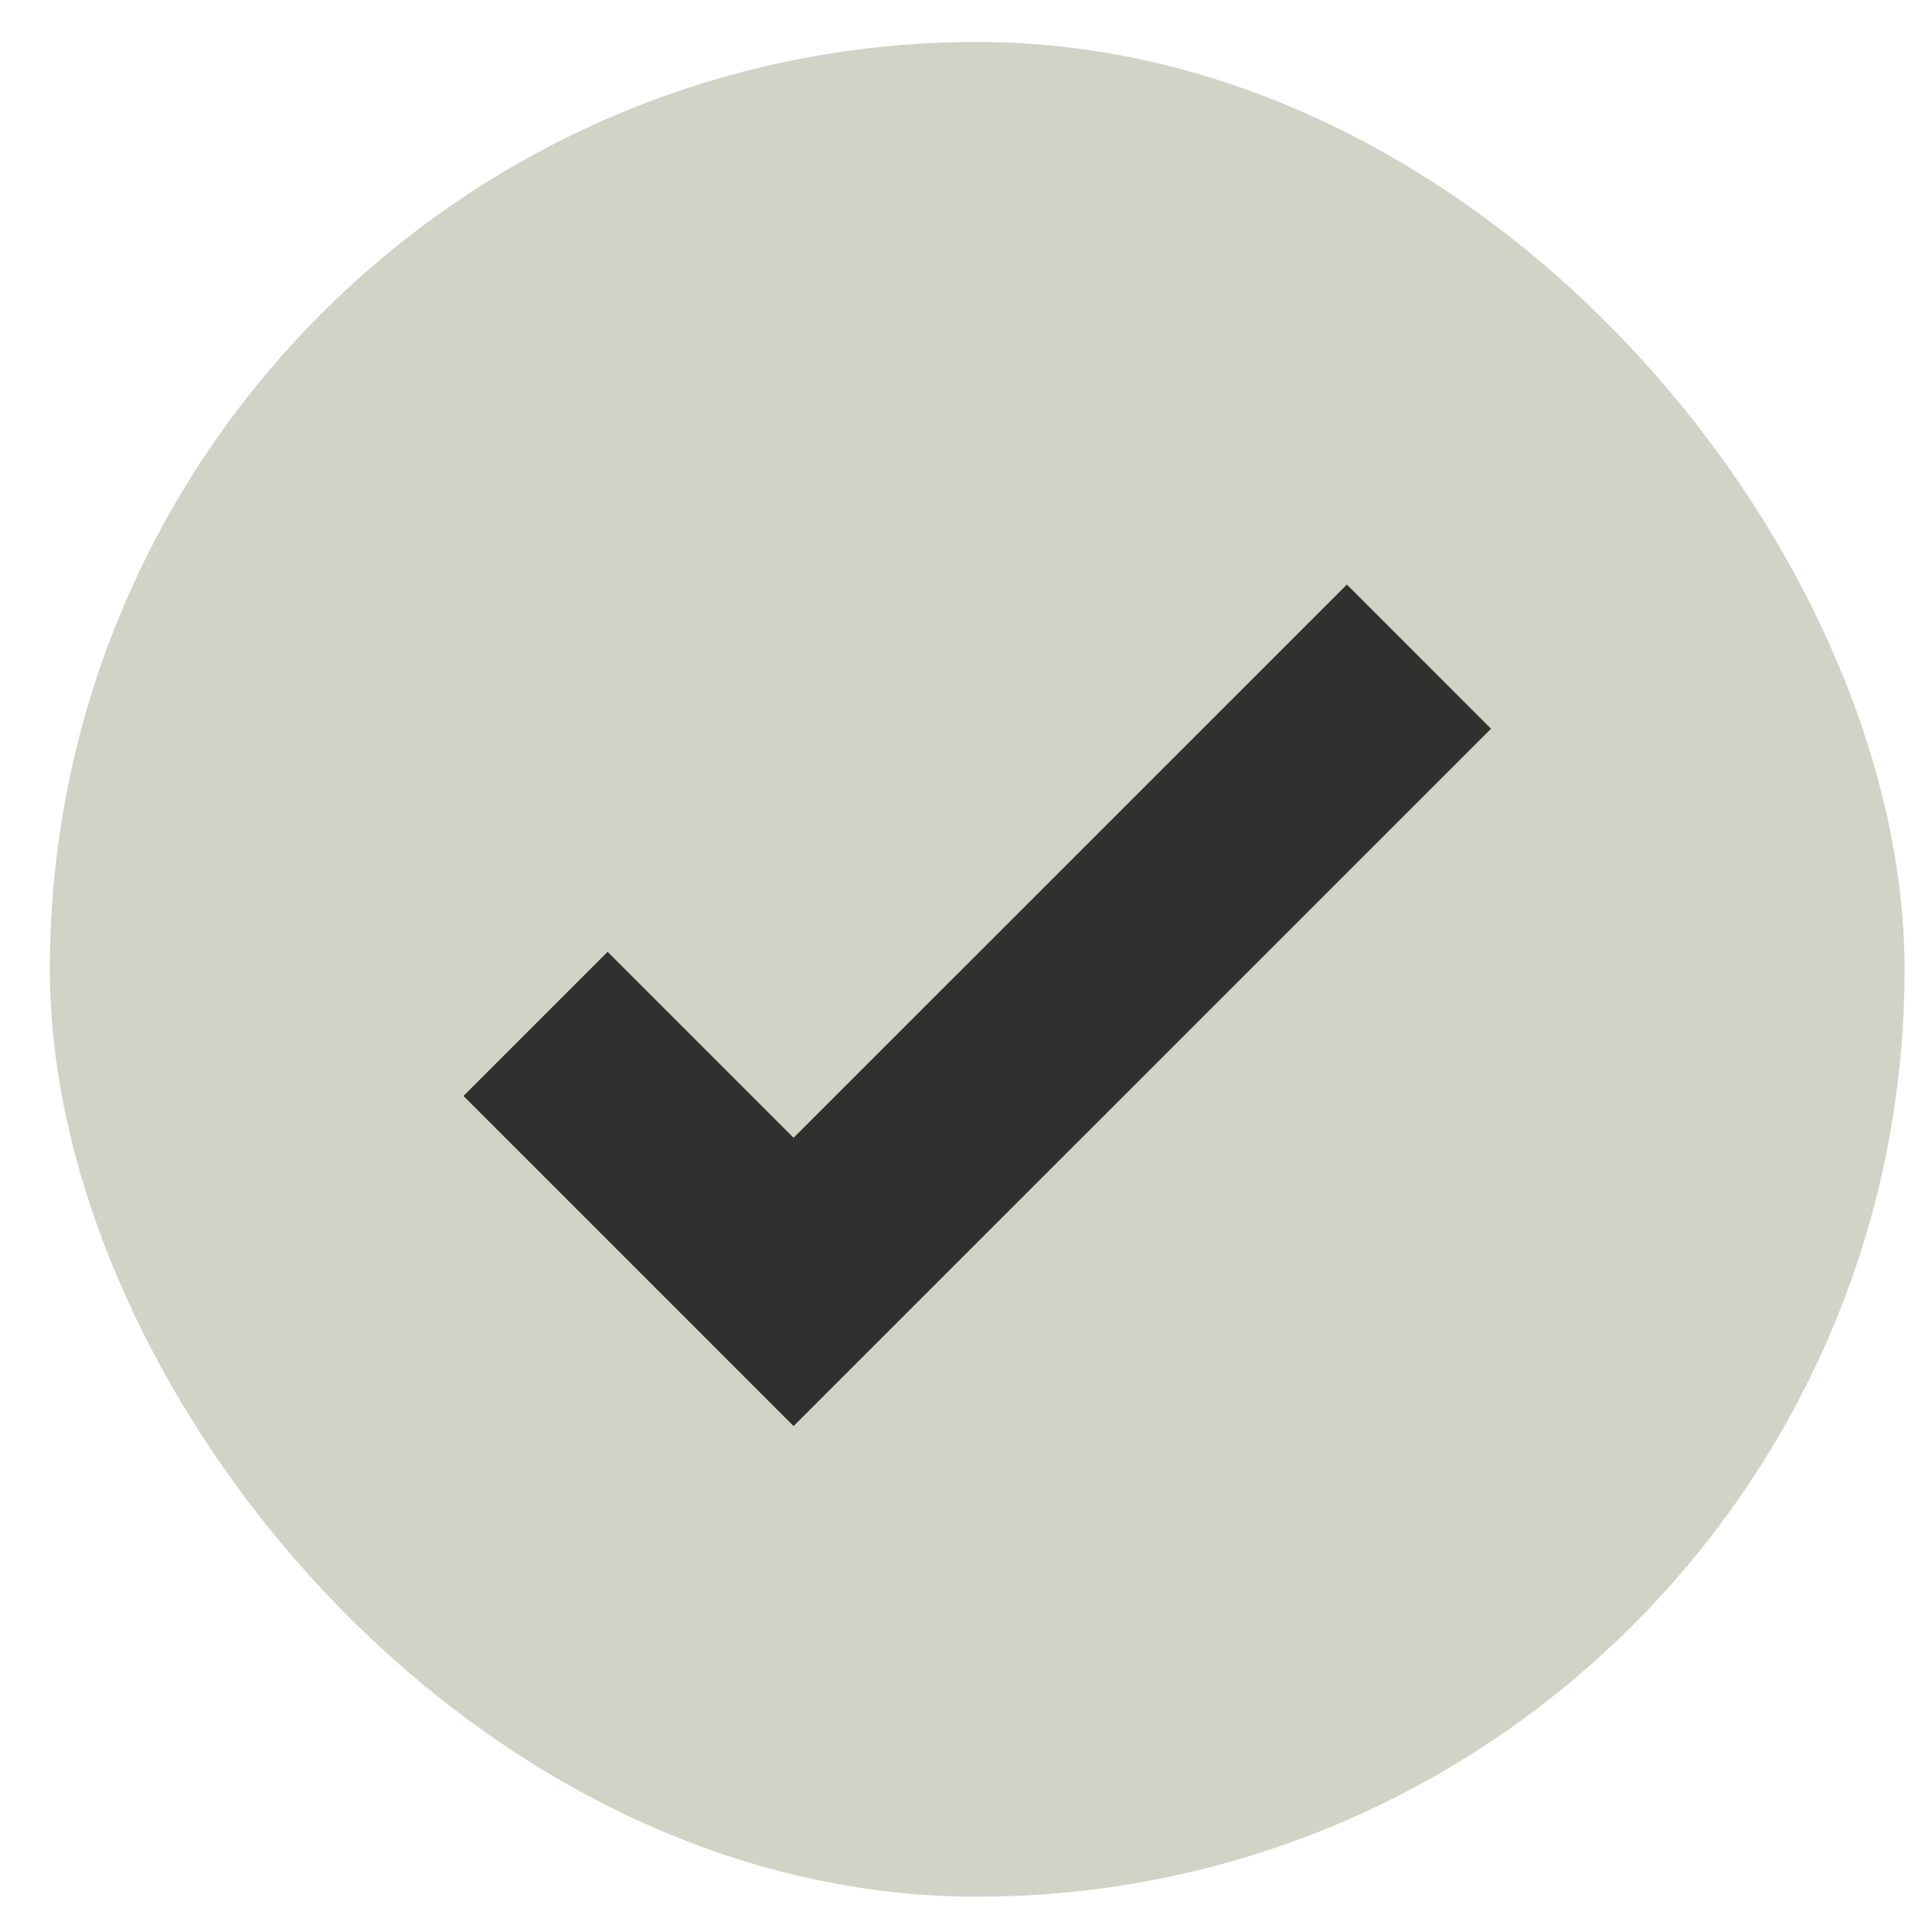 <svg width="25" height="25" viewBox="0 0 25 25" fill="none" xmlns="http://www.w3.org/2000/svg">
<rect x="0.645" y="0.543" width="24" height="24" rx="12" fill="#BDC1AF" fill-opacity="0.7"/>
<path d="M6.93 13.249L10.269 16.588L18.361 8.497" stroke="#32302F" stroke-width="2.638"/>
</svg>
